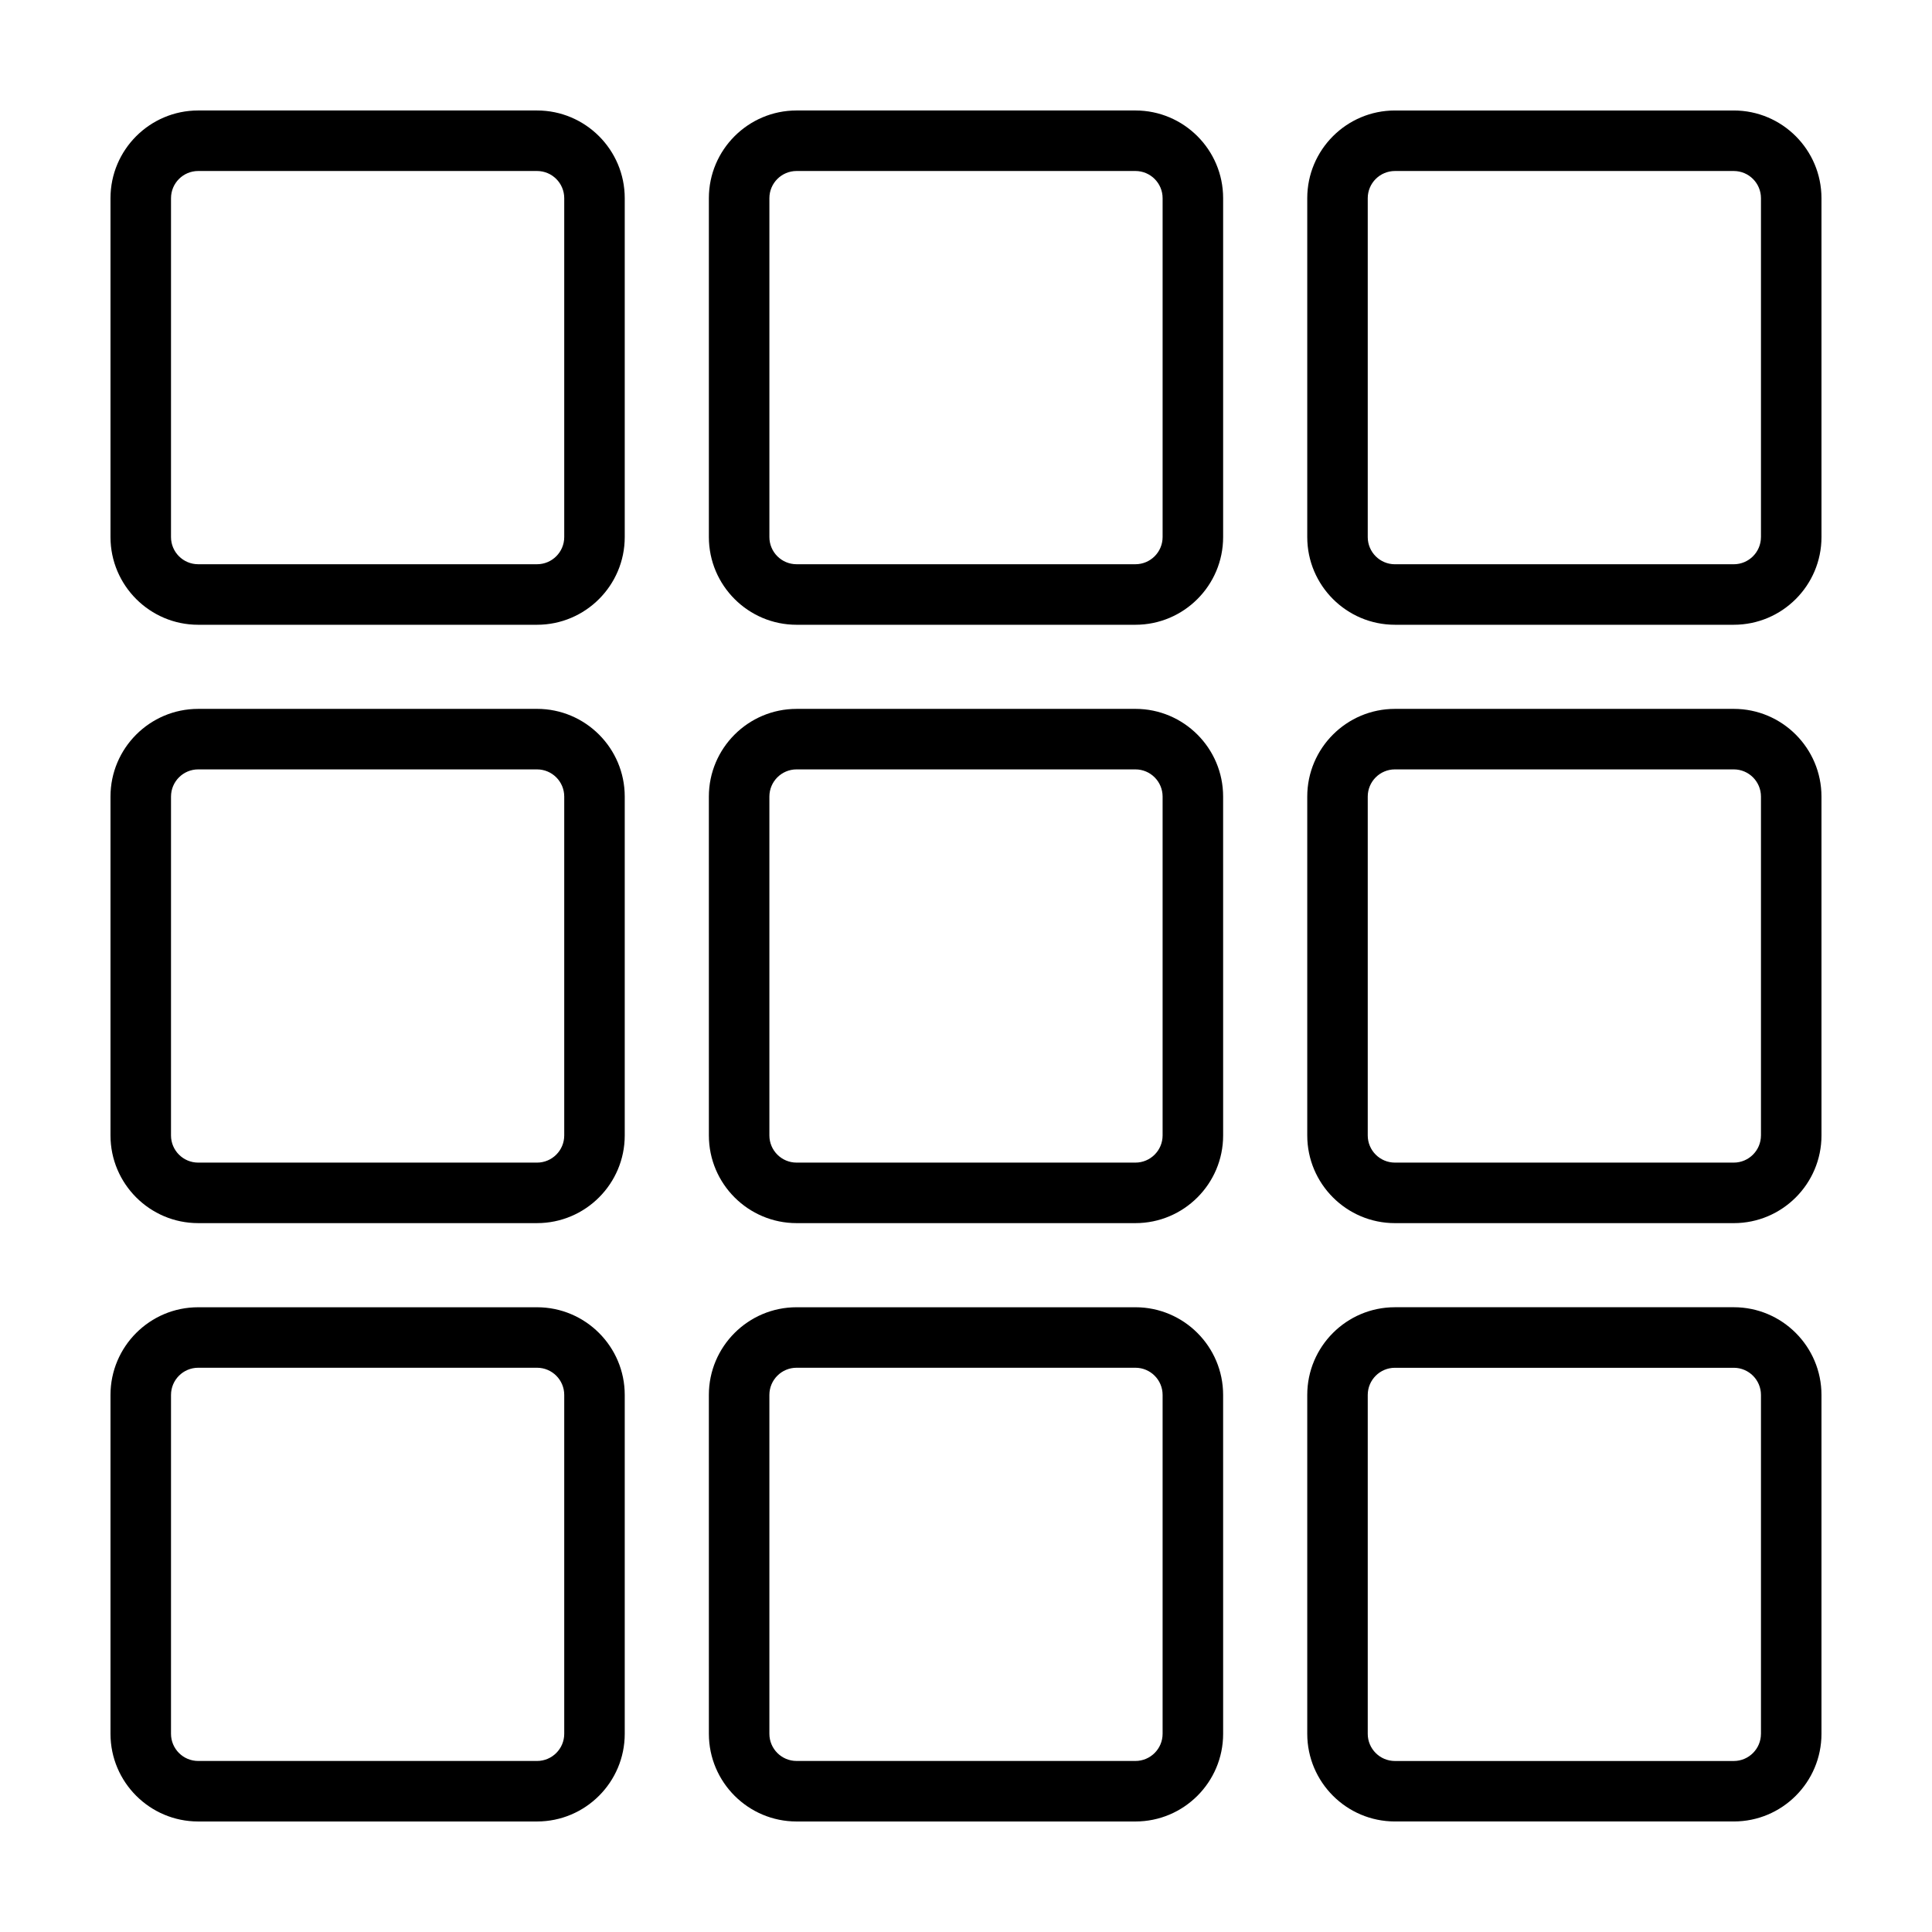 <?xml version="1.0" encoding="UTF-8"?>
<!-- Uploaded to: ICON Repo, www.svgrepo.com, Generator: ICON Repo Mixer Tools -->
<svg fill="#000000" width="800px" height="800px" version="1.1" viewBox="144 144 512 512" xmlns="http://www.w3.org/2000/svg">
 <g>
  <path d="m196.52 309.57h89.801c12.816 0 23.242-10.422 23.242-23.242v-89.809c0-12.816-10.422-23.242-23.242-23.242h-89.801c-12.816 0-23.238 10.426-23.238 23.242v89.805c0 12.816 10.422 23.246 23.238 23.246zm-7.199-113.05c0-3.977 3.231-7.203 7.203-7.203h89.801c3.977 0 7.203 3.231 7.203 7.203v89.805c0 3.977-3.231 7.203-7.203 7.203h-89.805c-3.977 0-7.203-3.231-7.203-7.203z"/>
  <path d="m196.52 468.14h89.801c12.816 0 23.242-10.422 23.242-23.242v-89.801c0-12.816-10.422-23.242-23.242-23.242l-89.801 0.004c-12.816 0-23.238 10.422-23.238 23.238v89.801c0 12.816 10.422 23.242 23.238 23.242zm-7.199-113.04c0-3.977 3.231-7.203 7.203-7.203h89.801c3.977 0 7.203 3.231 7.203 7.203v89.801c0 3.977-3.231 7.203-7.203 7.203h-89.805c-3.977 0-7.203-3.231-7.203-7.203z"/>
  <path d="m196.52 626.71h89.801c12.816 0 23.242-10.418 23.242-23.242v-89.797c0-12.812-10.422-23.234-23.242-23.234h-89.801c-12.816-0.012-23.238 10.422-23.238 23.234v89.801c0 12.82 10.422 23.238 23.238 23.238zm-7.199-113.04c0-3.977 3.231-7.203 7.203-7.203h89.801c3.977 0 7.203 3.231 7.203 7.203v89.801c0 3.977-3.231 7.203-7.203 7.203h-89.805c-3.977 0-7.203-3.231-7.203-7.203z"/>
  <path d="m355.1 309.57h89.801c12.816 0 23.242-10.422 23.242-23.242v-89.809c0-12.816-10.422-23.242-23.242-23.242h-89.801c-12.816 0-23.242 10.422-23.242 23.242v89.805c0.004 12.816 10.426 23.246 23.242 23.246zm-7.203-113.05c0-3.977 3.231-7.203 7.203-7.203h89.801c3.977 0 7.203 3.231 7.203 7.203v89.805c0 3.977-3.231 7.203-7.203 7.203h-89.801c-3.977 0-7.203-3.231-7.203-7.203z"/>
  <path d="m331.86 444.9c0 12.816 10.422 23.242 23.242 23.242h89.801c12.816 0 23.242-10.422 23.242-23.242l-0.004-89.801c0-12.816-10.422-23.242-23.242-23.242l-89.801 0.004c-12.816 0-23.242 10.422-23.242 23.242zm16.035-89.801c0-3.977 3.231-7.203 7.203-7.203h89.801c3.977 0 7.203 3.231 7.203 7.203v89.801c0 3.977-3.231 7.203-7.203 7.203h-89.801c-3.977 0-7.203-3.231-7.203-7.203z"/>
  <path d="m331.86 603.47c0 12.82 10.422 23.242 23.242 23.242h89.801c12.816 0 23.242-10.418 23.242-23.242l-0.004-89.801c0-12.812-10.422-23.234-23.242-23.234h-89.801c-12.816 0-23.242 10.422-23.242 23.234zm16.035-89.801c0-3.977 3.231-7.203 7.203-7.203h89.801c3.977 0 7.203 3.231 7.203 7.203v89.801c0 3.977-3.231 7.203-7.203 7.203h-89.801c-3.977 0-7.203-3.231-7.203-7.203z"/>
  <path d="m603.47 173.28h-89.801c-12.812 0-23.234 10.422-23.234 23.242v89.805c0 12.816 10.422 23.242 23.234 23.242h89.801c12.82 0 23.242-10.422 23.242-23.242l-0.004-89.805c0-12.816-10.418-23.242-23.238-23.242zm7.199 113.05c0 3.977-3.234 7.203-7.203 7.203l-89.797 0.004c-3.977 0-7.203-3.231-7.203-7.203v-89.812c0-3.977 3.231-7.203 7.203-7.203h89.801c3.977 0 7.203 3.231 7.203 7.203v89.809z"/>
  <path d="m603.47 331.86h-89.801c-12.812 0-23.234 10.422-23.234 23.242v89.801c0 12.816 10.422 23.242 23.234 23.242h89.801c12.82 0 23.242-10.422 23.242-23.242l-0.004-89.805c0-12.816-10.418-23.238-23.238-23.238zm7.199 113.04c0 3.977-3.234 7.203-7.203 7.203h-89.797c-3.977 0-7.203-3.231-7.203-7.203v-89.801c0-3.977 3.231-7.203 7.203-7.203h89.801c3.977 0 7.203 3.231 7.203 7.203v89.801z"/>
  <path d="m603.47 490.43h-89.801c-12.812 0-23.234 10.418-23.234 23.242v89.793c0 12.816 10.422 23.242 23.234 23.242h89.801c12.82 0.008 23.238-10.41 23.238-23.23v-89.801c0-12.812-10.418-23.246-23.238-23.246zm7.199 113.05c0 3.977-3.234 7.203-7.203 7.203h-89.797c-3.977 0-7.203-3.231-7.203-7.203v-89.801c0-3.977 3.231-7.203 7.203-7.203h89.801c3.977 0 7.203 3.231 7.203 7.203v89.801z"/>
 </g>
</svg>